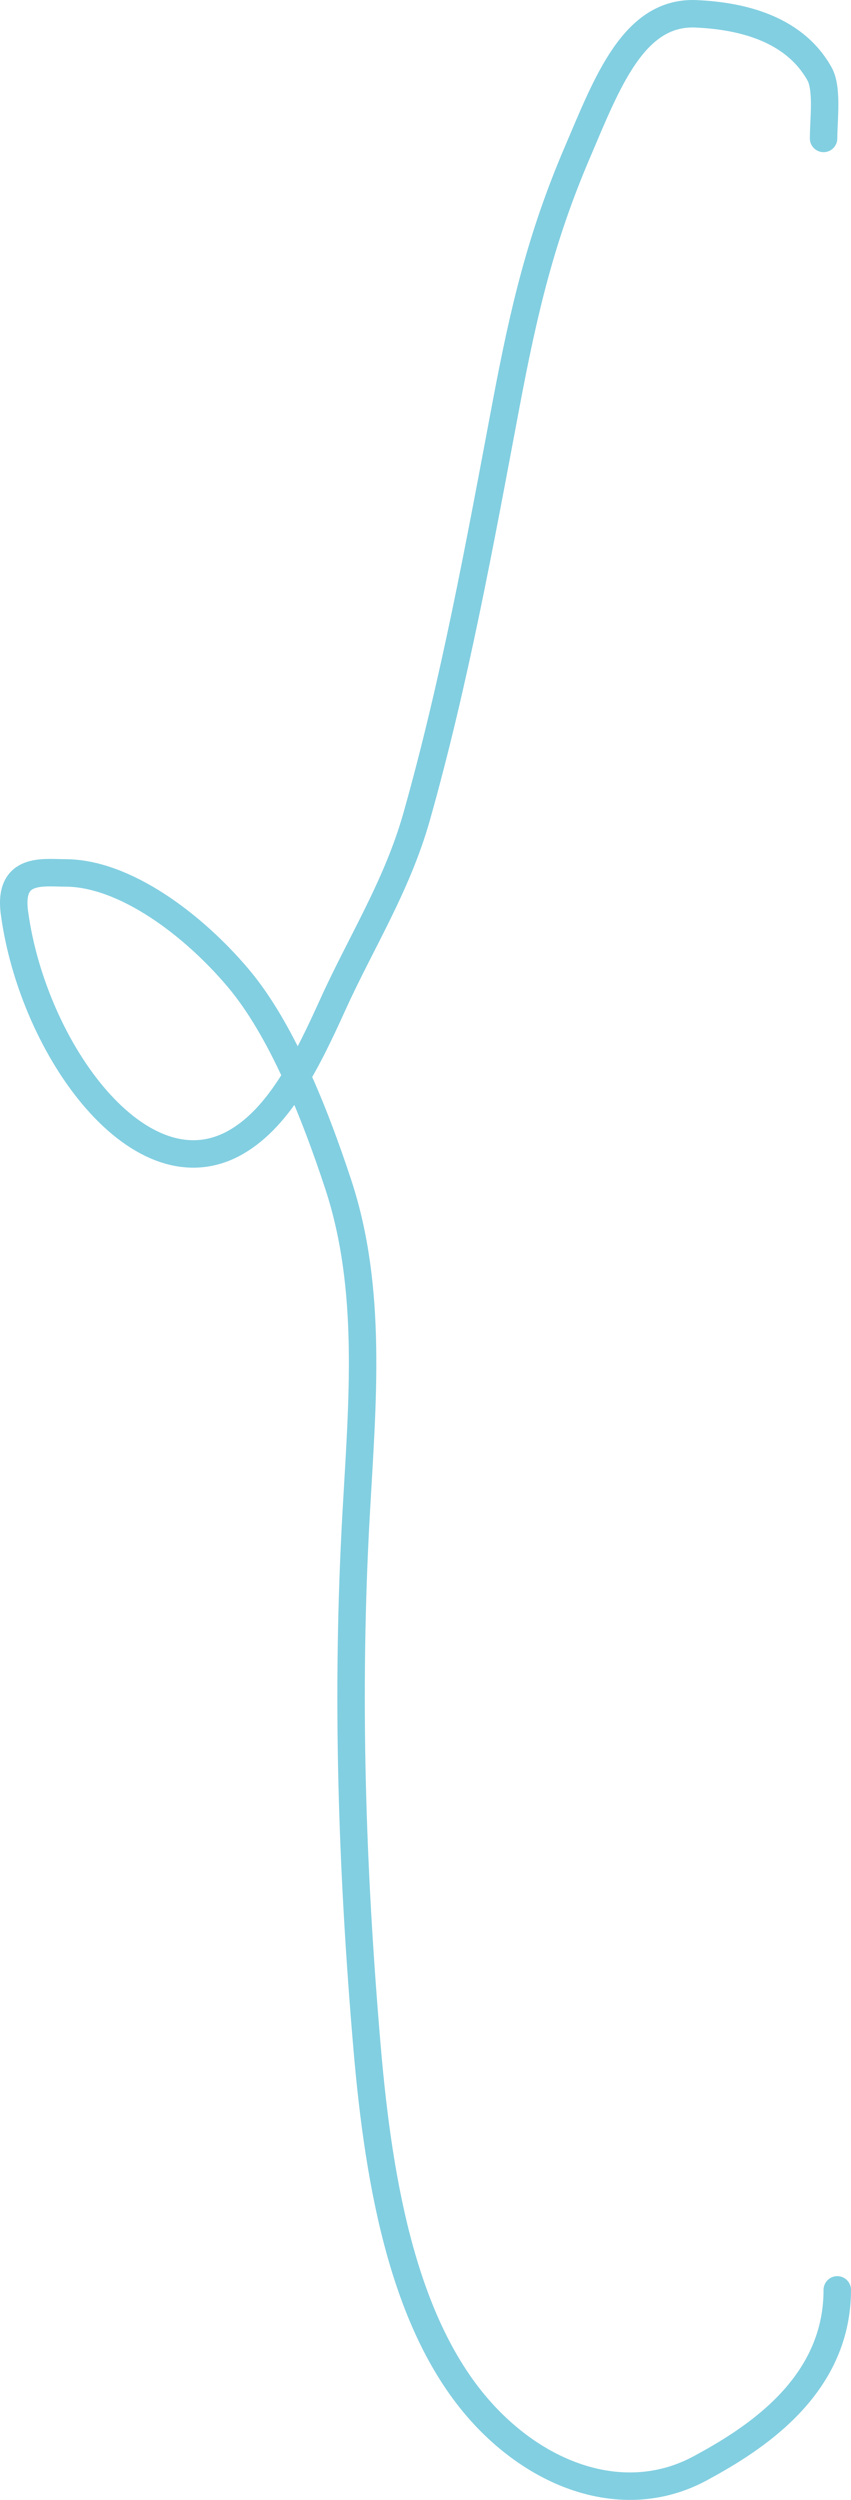 <?xml version="1.0" encoding="UTF-8"?> <svg xmlns="http://www.w3.org/2000/svg" width="124" height="364" viewBox="0 0 124 364" fill="none"><path d="M120.004 20.157C120.004 17.478 120.614 12.907 119.415 10.762C115.471 3.706 107.121 2.276 101.459 2.013C92.32 1.587 88.469 12.025 84.093 22.264C78.847 34.539 76.348 45.022 73.699 59.102C69.869 79.454 66.249 99.246 60.74 118.802C57.872 128.984 52.62 137.176 48.504 146.257C44.83 154.361 40.84 162.527 34.503 166.239C20.525 174.427 4.793 152.864 2.105 132.905C1.203 126.215 6.339 127.102 9.499 127.102C18.132 127.102 28.123 134.6 34.716 142.415C40.961 149.817 45.791 161.85 49.285 172.453C54.312 187.709 52.803 204.179 51.892 220.436C50.423 246.671 51.259 271.98 53.478 298.042C55.218 318.476 58.98 339.381 70.725 351.839C79.482 361.128 91.669 365.008 102.046 359.392C109.751 355.222 122 347.606 122 333.419" stroke="#82CFE1" stroke-width="4" stroke-linecap="round" stroke-linejoin="round"></path></svg> 